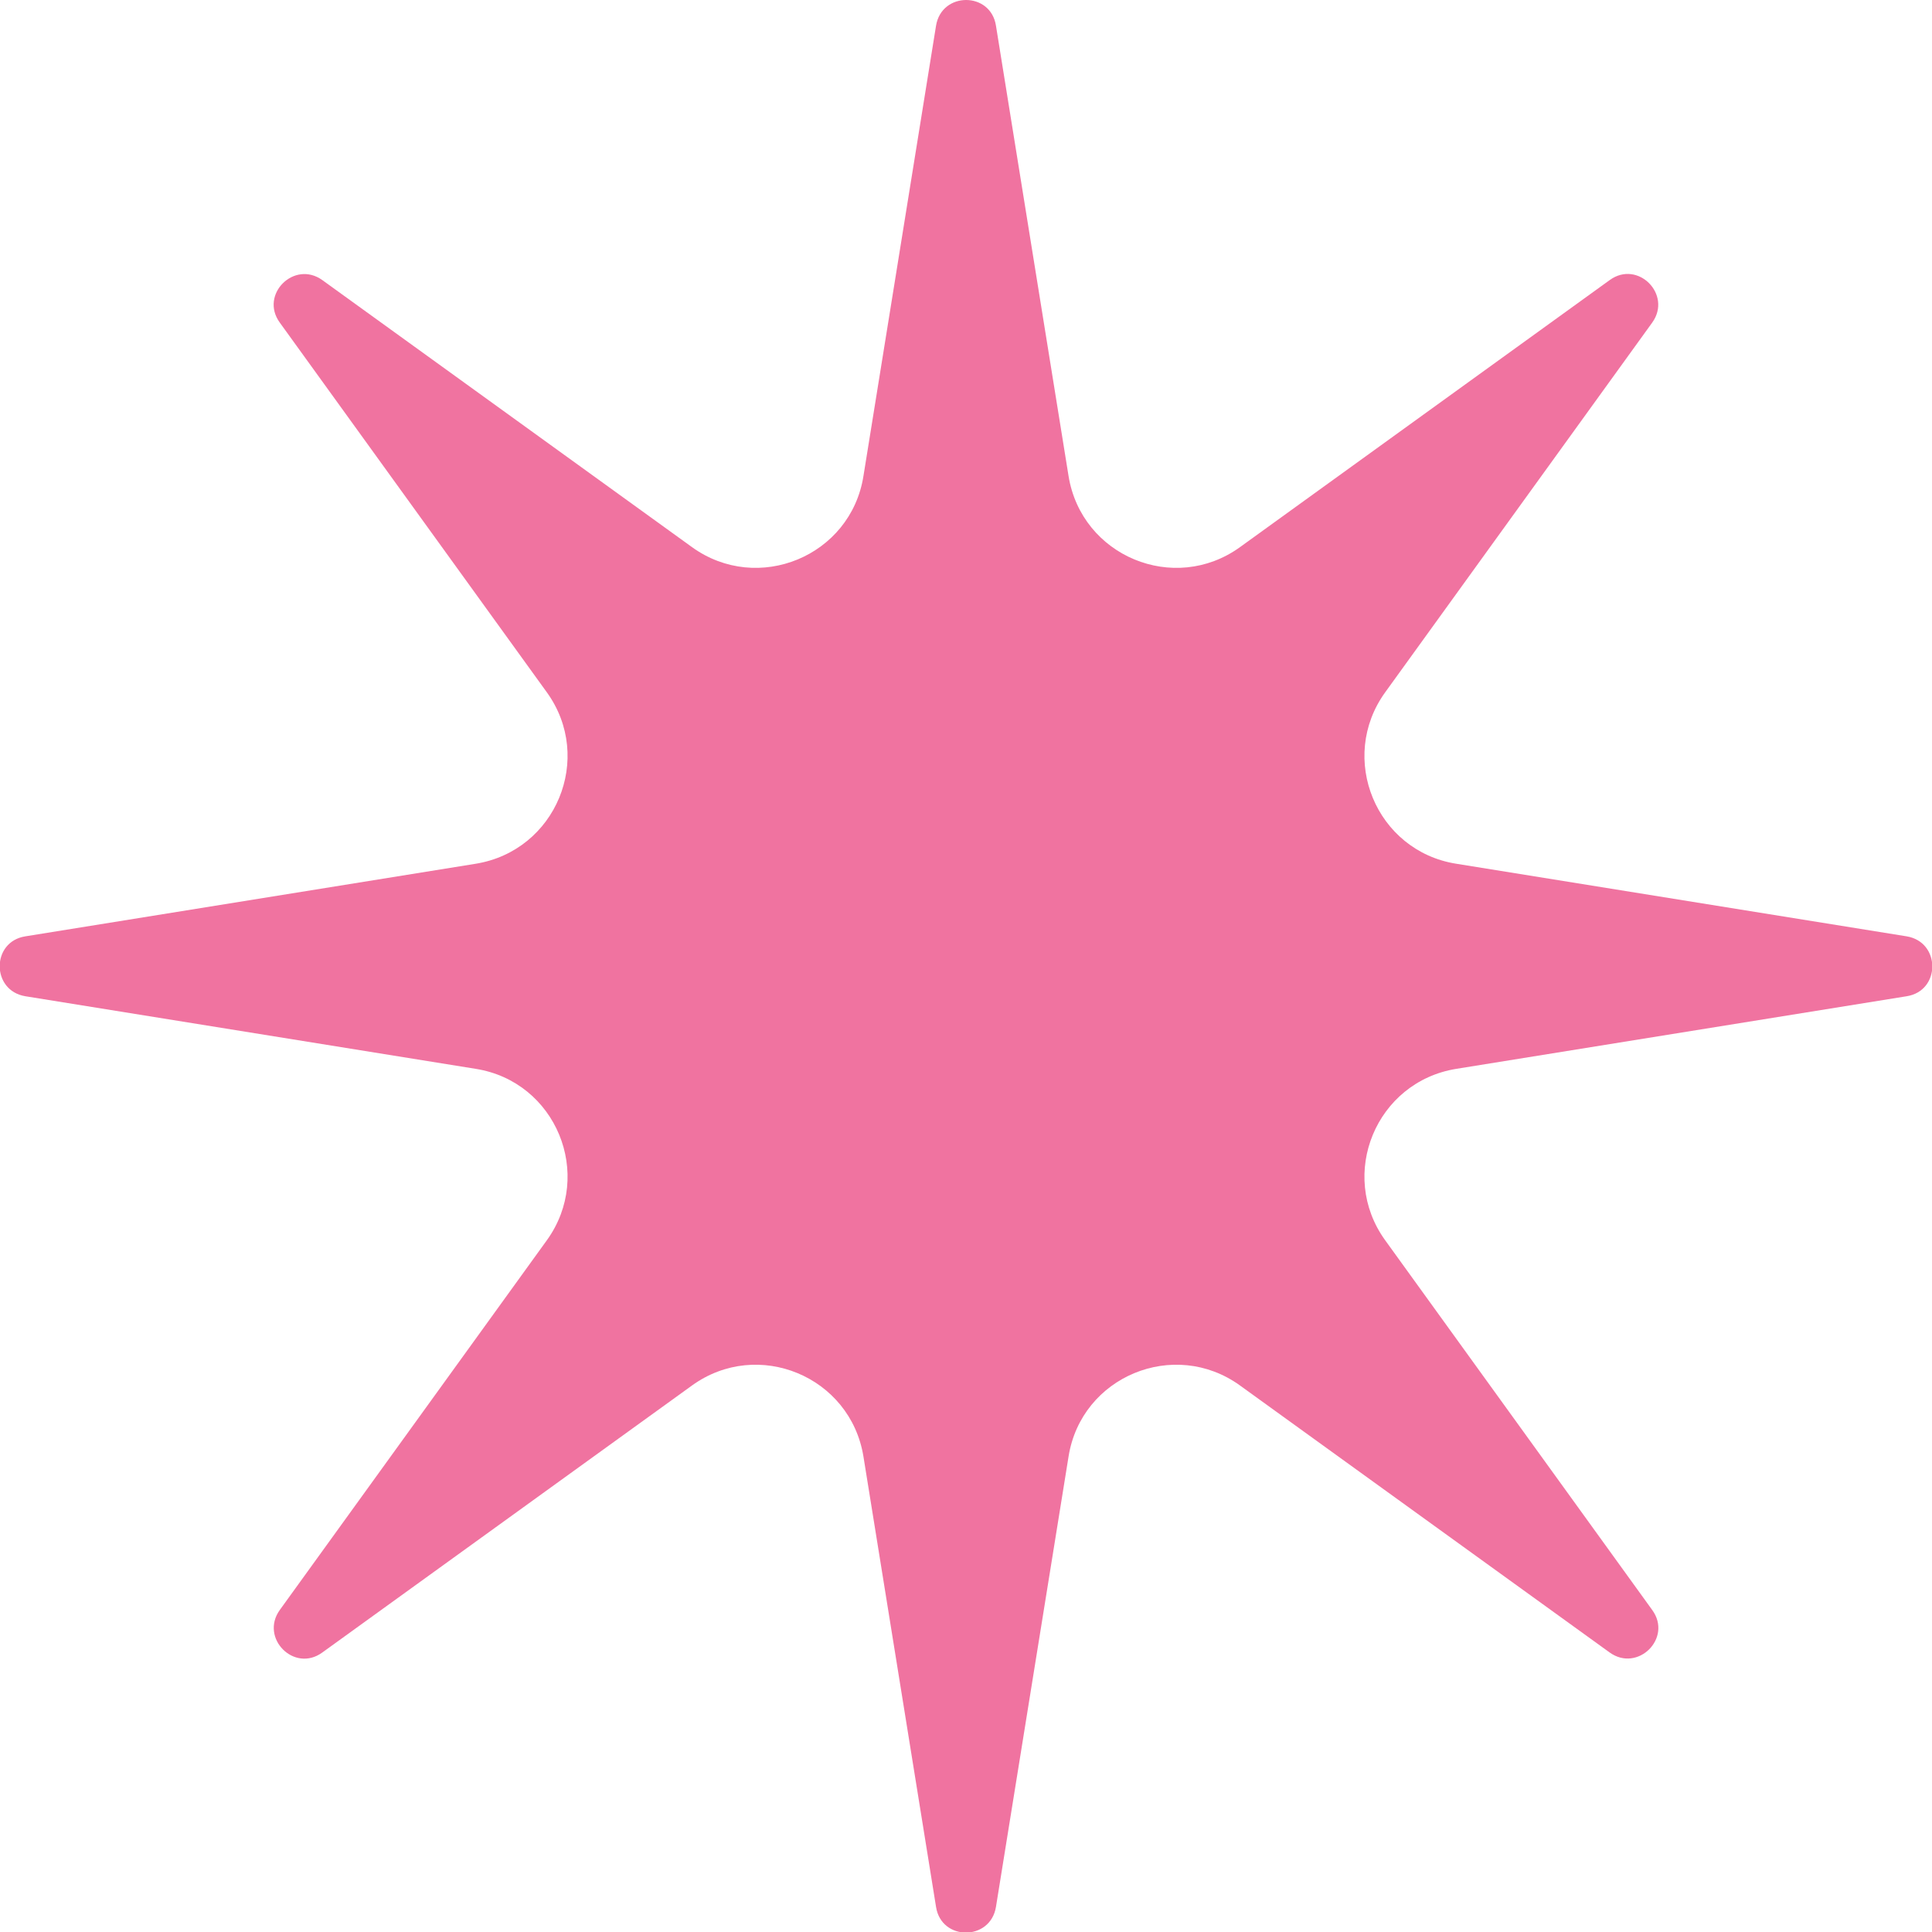 <?xml version="1.0" encoding="UTF-8"?> <svg xmlns="http://www.w3.org/2000/svg" width="79" height="79" viewBox="0 0 79 79" fill="none"><g clip-path="url(#clip0_2030_1833)"><path fill-rule="evenodd" clip-rule="evenodd" d="M40.725 1.05L43.693 19.463C44.224 22.745 48.013 24.314 50.704 22.372L65.823 11.451C66.97 10.619 68.382 12.043 67.561 13.189L56.641 28.308C54.698 30.999 56.267 34.8 59.549 35.319L77.962 38.287C79.362 38.517 79.362 40.52 77.962 40.737L59.549 43.705C56.267 44.236 54.698 48.025 56.641 50.716L67.561 65.835C68.394 66.982 66.97 68.394 65.823 67.573L50.704 56.653C48.013 54.71 44.212 56.279 43.693 59.561L40.725 77.974C40.496 79.374 38.492 79.374 38.275 77.974L35.307 59.561C34.776 56.279 30.987 54.71 28.296 56.653L13.177 67.573C12.03 68.406 10.619 66.982 11.439 65.835L22.36 50.716C24.302 48.025 22.734 44.224 19.451 43.705L1.038 40.737C-0.362 40.508 -0.362 38.505 1.038 38.287L19.451 35.319C22.734 34.788 24.302 30.999 22.36 28.308L11.439 13.189C10.607 12.043 12.03 10.631 13.177 11.451L28.296 22.372C30.987 24.314 34.788 22.745 35.307 19.463L38.275 1.05C38.505 -0.35 40.508 -0.35 40.725 1.05Z" fill="#F073A0"></path></g><defs><clipPath id="clip0_2030_1833"><rect width="79" height="79" fill="white"></rect></clipPath></defs></svg> 